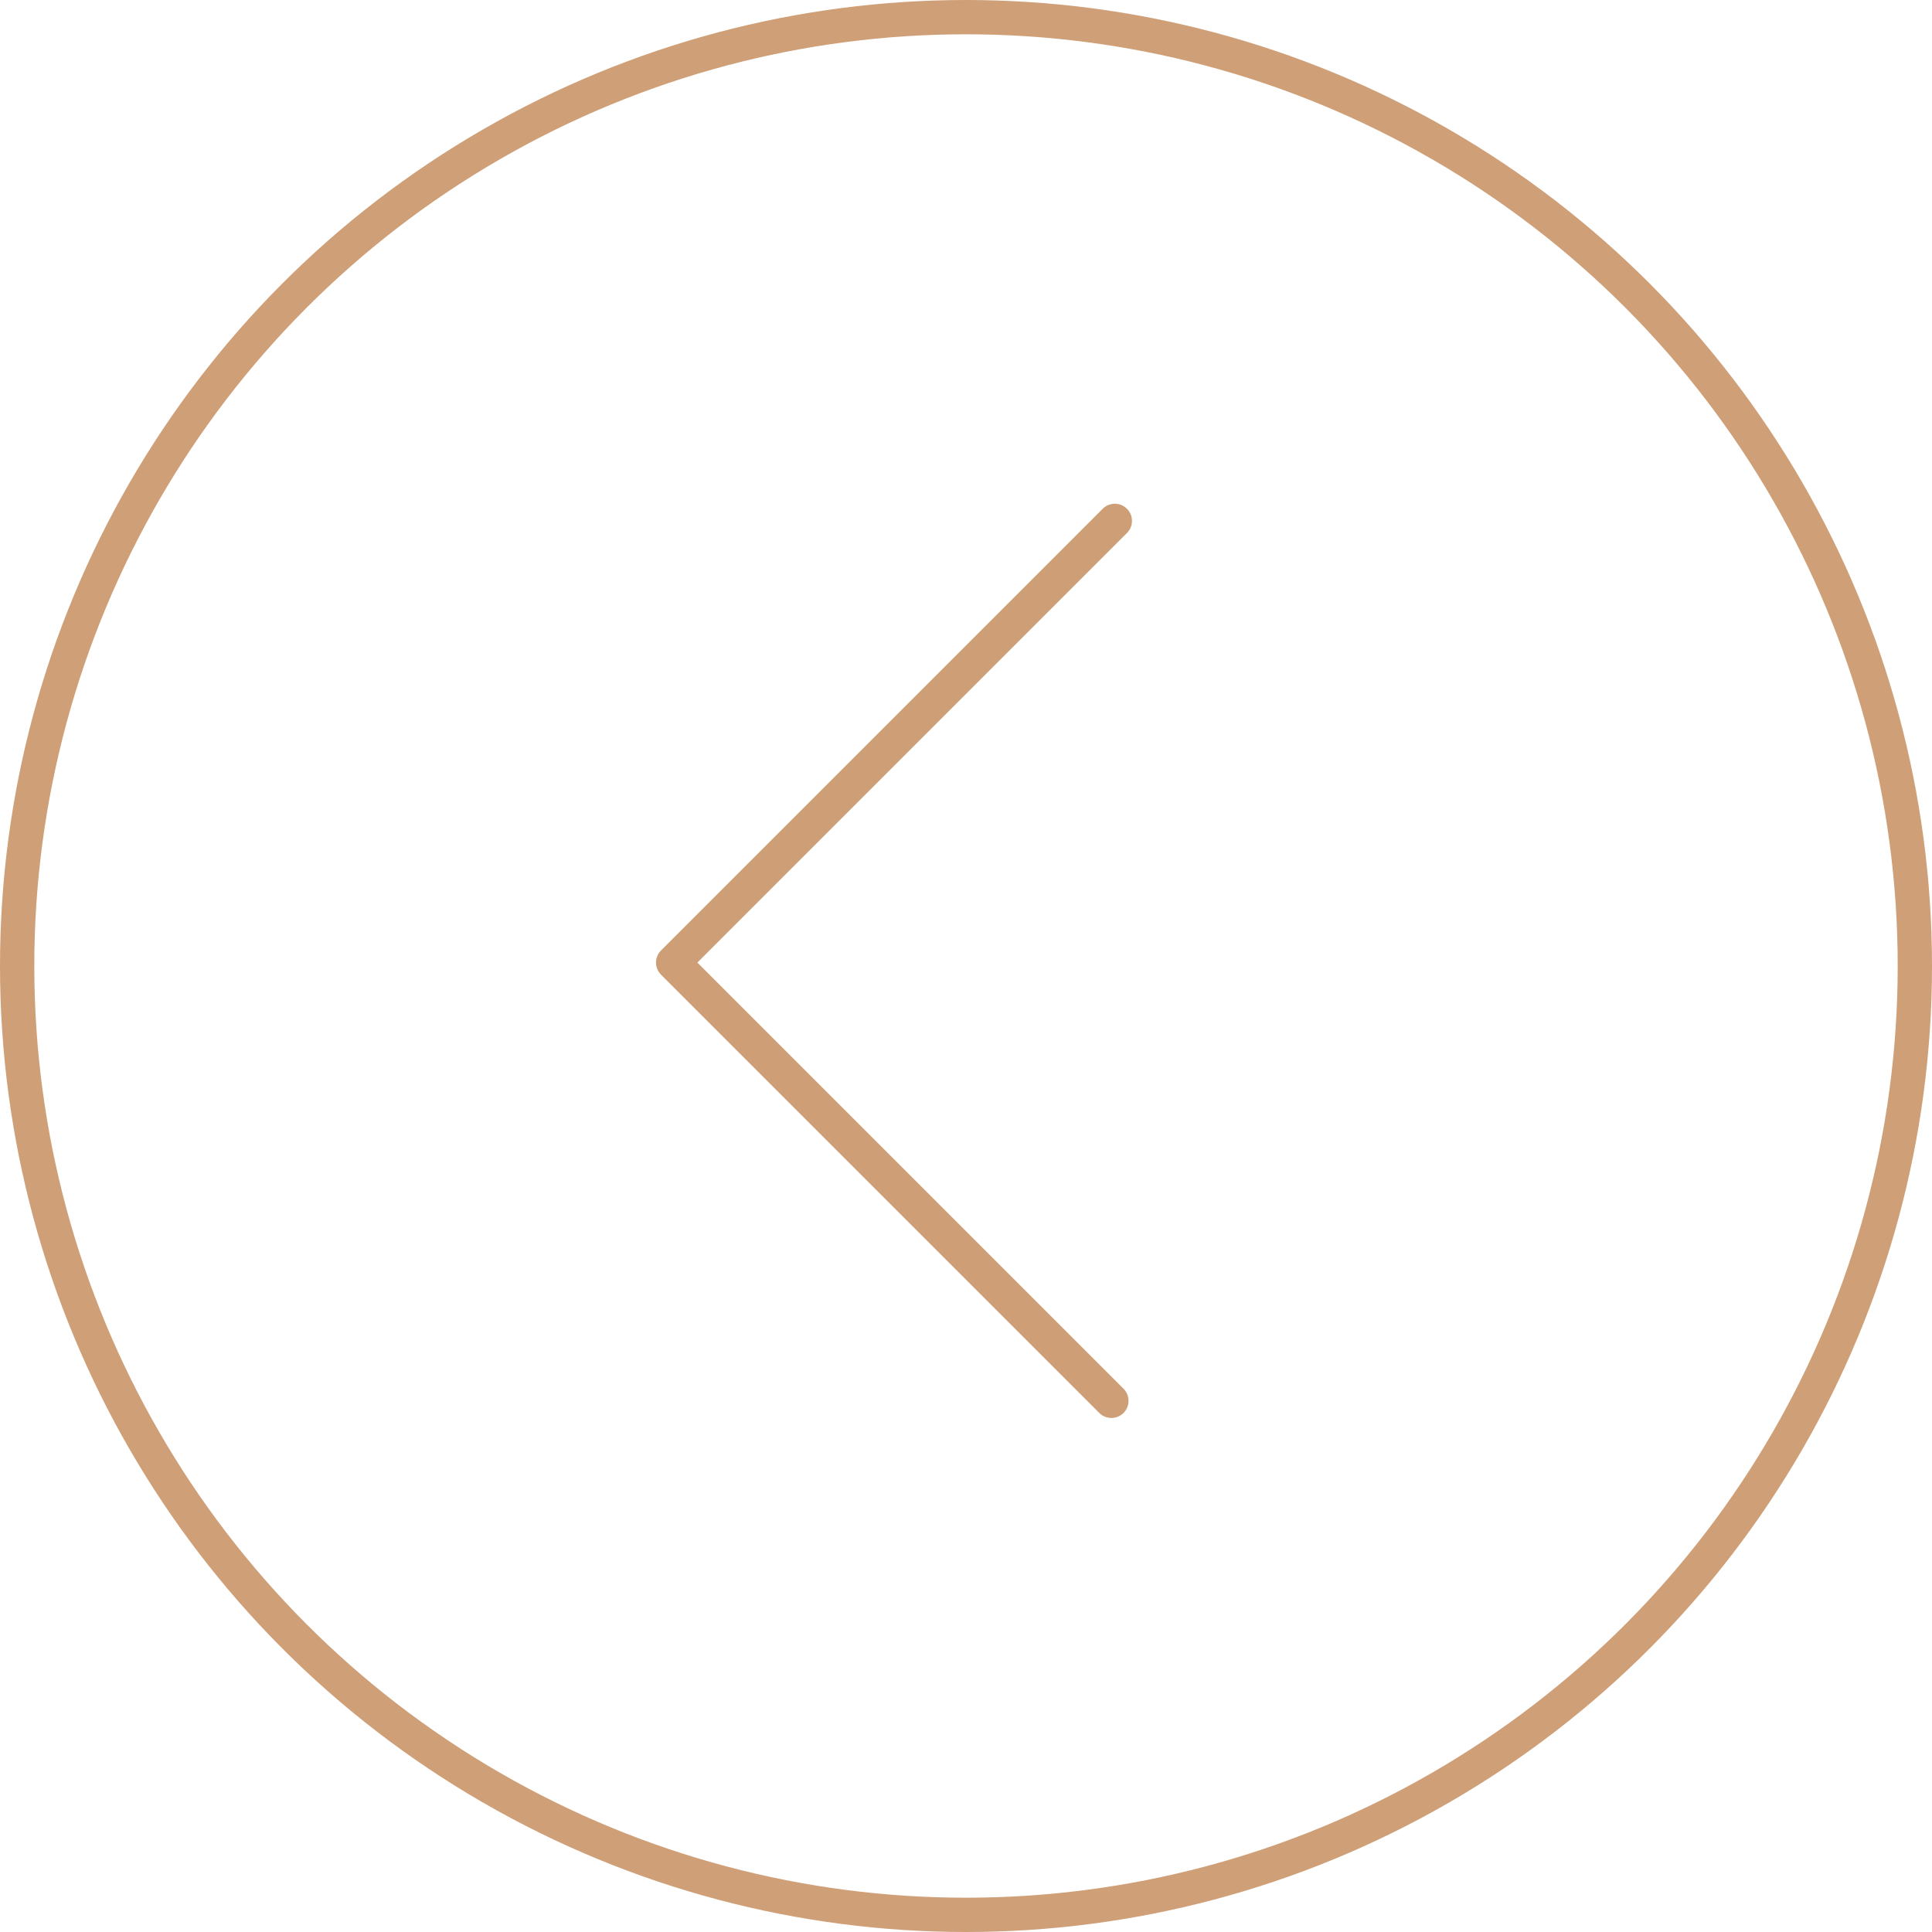 <?xml version="1.0" encoding="UTF-8"?> <svg xmlns="http://www.w3.org/2000/svg" viewBox="0 0 56.34 56.34"> <defs> <style>.cls-1,.cls-2{fill:none;}.cls-1{stroke:#cf9f77;stroke-miterlimit:10;}.cls-2{stroke:#ce9f76;stroke-linecap:round;stroke-linejoin:round;}</style> </defs> <g id="Слой_2" data-name="Слой 2"> <g id="Слой_1-2" data-name="Слой 1"> <circle class="cls-1" cx="28.17" cy="28.17" r="27.67"></circle> <polyline class="cls-2" points="32.41 40.85 19.63 28.07 32.51 15.19"></polyline> </g> </g> </svg> 